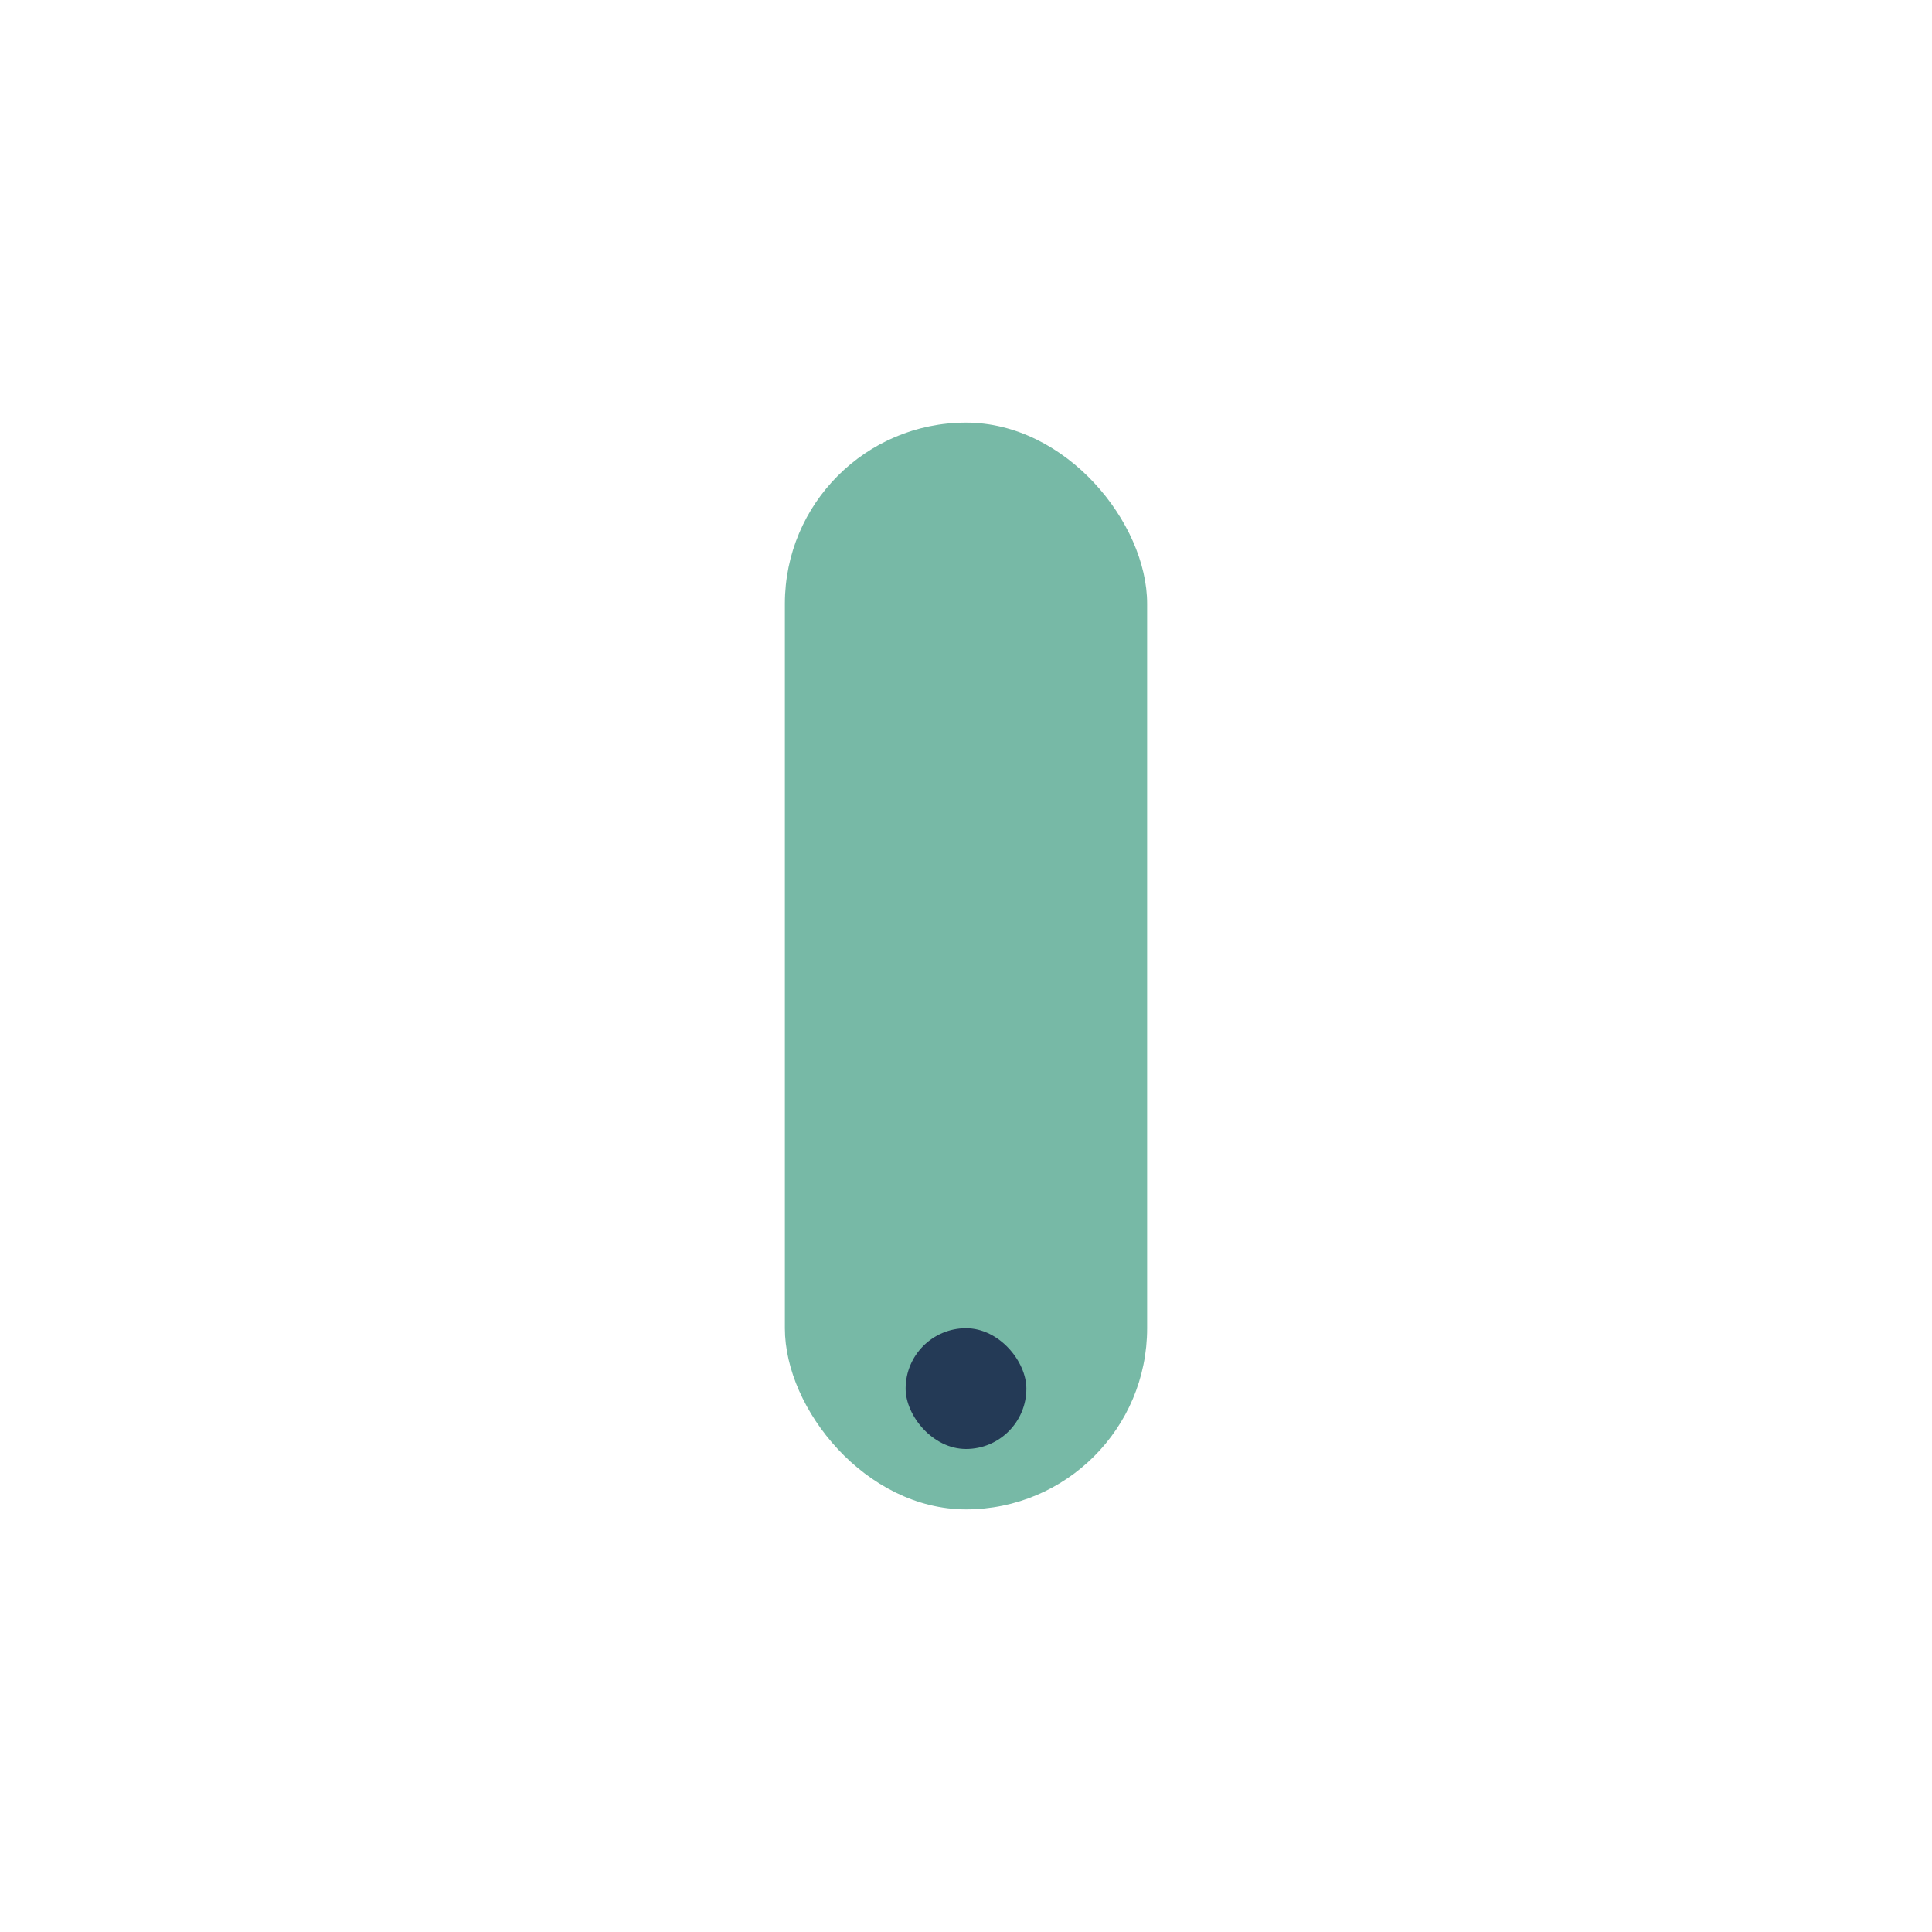 <?xml version="1.0" encoding="UTF-8"?>
<svg xmlns="http://www.w3.org/2000/svg" width="32" height="32" viewBox="0 0 32 32"><rect x="13" y="7" width="6" height="18" rx="3" fill="#77B9A6"/><rect x="15" y="22" width="2" height="2" rx="1" fill="#243A56"/></svg>